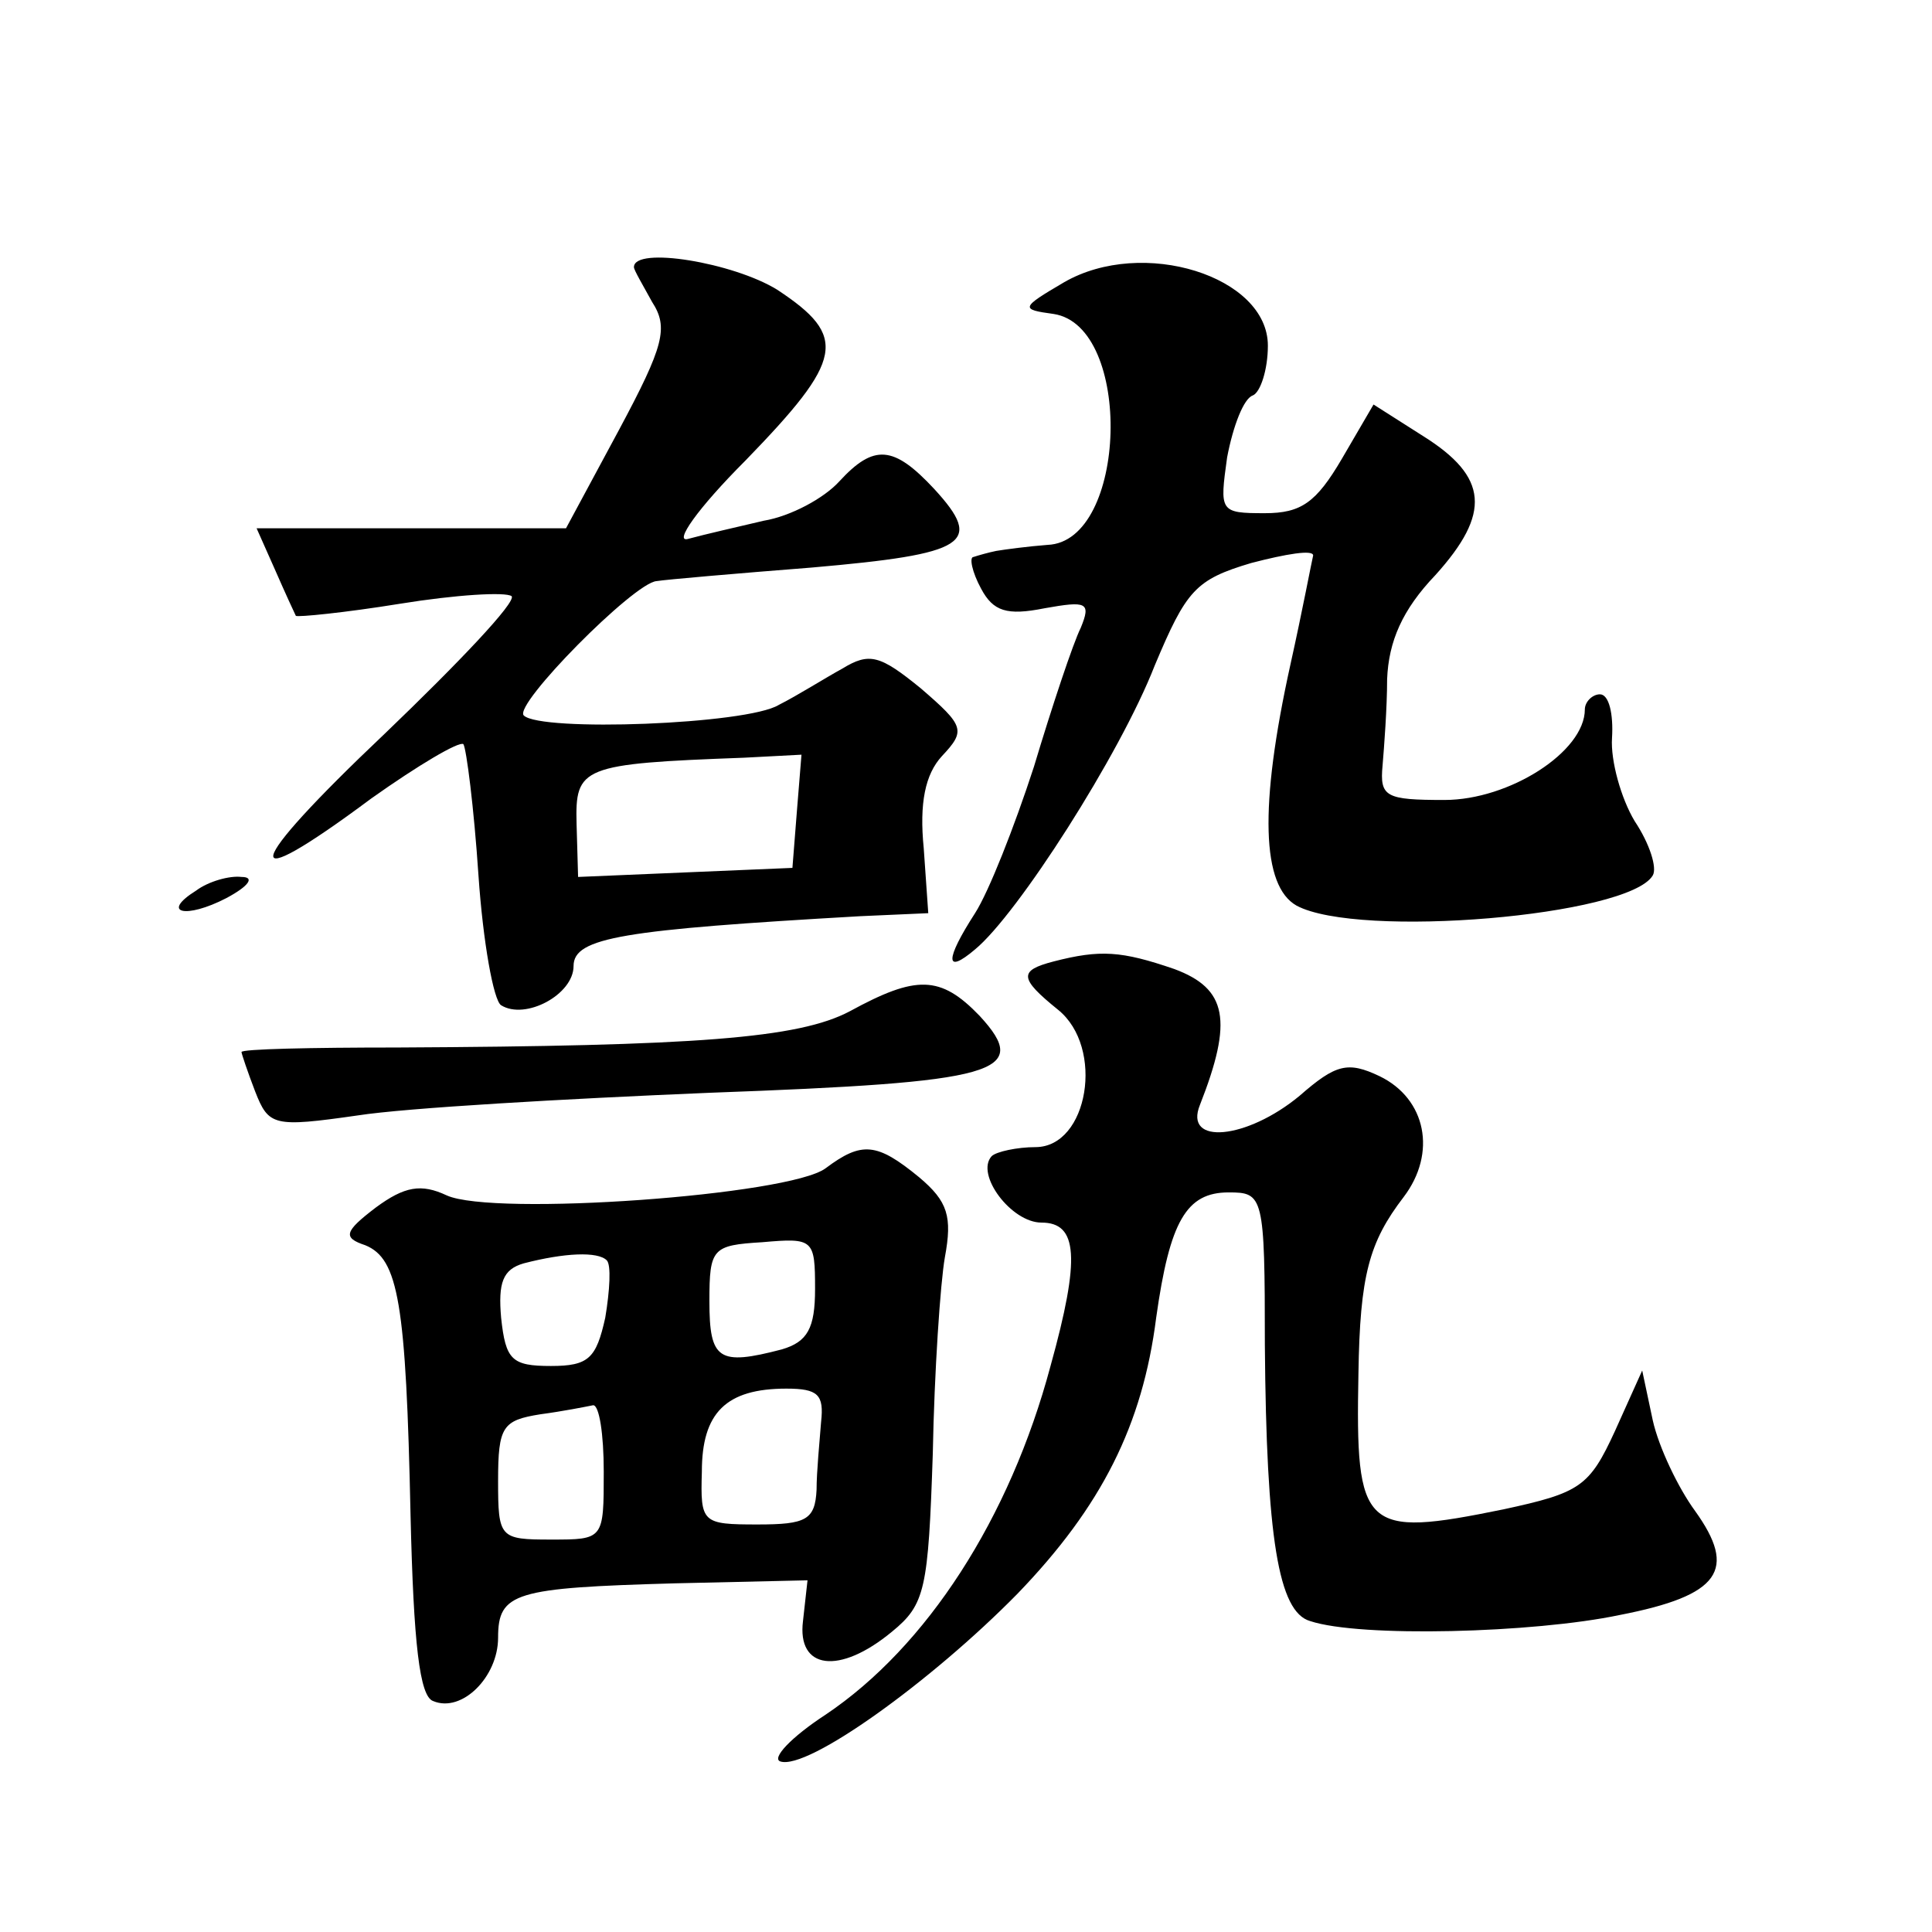 <?xml version="1.0" standalone="no"?>
<!DOCTYPE svg PUBLIC "-//W3C//DTD SVG 20010904//EN"
 "http://www.w3.org/TR/2001/REC-SVG-20010904/DTD/svg10.dtd">
<svg version="1.0" xmlns="http://www.w3.org/2000/svg"
 width="128pt" height="128pt" viewBox="0 0 128 128"
 preserveAspectRatio="xMidYMid meet">
<g transform="translate(0,128) scale(0.1,-0.1)"
fill="#0" stroke="none">
<path d="M420 1103 c0 -2 6 -12 12 -23 11 -17 8 -29 -22 -85 l-35 -65 -102 0 -103
0 12 -27 c7 -16 13 -29 14 -31 1 -1 32 2 69 8 37 6 70 8 74 5 3 -4 -35 -44 -84
-91 -95 -90 -99 -110 -9 -43 31 22 58 38 61 36 2 -3 7 -42 10 -87 3 -44 10 -83
15 -86 16 -10 48 7 48 26 0 19 33 24 190 33 l45 2 -3 43 c-3 30 1 49 12 61 16 17
15 20 -14 45 -27 22 -34 24 -52 13 -11 -6 -30 -18 -42 -24 -21 -13 -158 -18 -169
-7 -7 7 73 88 88 89 6 1 52 5 103 9 103 9 114 16 81 52 -27 29 -40 30 -63 5 -10
-11 -32 -23 -50 -26 -17 -4 -39 -9 -50 -12 -10 -3 6 20 38 52 65 67 68 82 21 113
-29 18 -95 29 -95 15z m108 -360 l-3 -38 -71 -3 -71 -3 -1 35 c-1 38 3 40 111 44
l38 2 -3 -37z M705 1093 c-29 -17 -29 -18 -7 -21 53 -8 49 -151 -4 -153 -13 -1
-28 -3 -34 -4 -5 -1 -12 -3 -15 -4 -3 0 -1 -10 5 -21 8 -15 17 -18 42 -13 28 5
31 4 24 -13 -5 -10 -19 -52 -31 -92 -13 -40 -30 -83 -39 -97 -20 -31 -20 -41 0
-24 28 23 96 129 119 188 21 50 27 57 64 68 23 6 41 9 41 5 -1 -4 -7 -36 -15 -72
-21 -95 -19 -147 4 -160 41 -22 220 -7 236 20 3 5 -2 21 -12 36 -9 15 -16 40 -15
55 1 16 -2 29 -8 29 -5 0 -10 -5 -10 -10 0 -28 -50 -60 -93 -60 -39 0 -43 2 -41
23 1 12 3 38 3 57 1 25 10 46 32 69 37 41 35 65 -8 92 l-33 21 -21 -36 c-17 -29
-27 -36 -51 -36 -30 0 -30 1 -25 37 4 21 11 39 17 41 5 2 10 17 10 33 0 46 -83
72 -135 42z M130 690 c-24 -15 -7 -19 20 -5 15 8 19 14 10 14 -8 1 -22 -3 -30 -9z
M698 643 c-23 -6 -23 -11 3 -32 31 -25 20 -91 -15 -91 -12 0 -26 -3 -29 -6 -11
-12 13 -44 33 -44 24 0 26 -23 6 -95 -27 -101 -82 -186 -149 -231 -23 -15 -36 -29
-30 -31 18 -6 100 53 157 111 56 58 83 112 92 183 9 64 20 83 48 83 23 0 24 -2
24 -101 1 -128 9 -177 30 -183 33 -11 148 -8 205 4 67 13 78 30 50 69 -11 15 -24
42 -28 60 l-7 33 -18 -40 c-17 -37 -23 -41 -74 -52 -93 -19 -98 -14 -96 90 1 65
7 87 30 117 22 29 15 65 -16 80 -21 10 -29 8 -53 -13 -35 -29 -77 -33 -66 -6 22
56 18 77 -17 90 -35 12 -49 13 -80 5z M563 610 c-34 -18 -102 -23 -300 -24 -57
0 -103 -1 -103 -3 0 -1 4 -13 9 -26 9 -23 12 -24 68 -16 32 5 137 11 233 15 191
7 214 13 179 51 -26 27 -42 27 -86 3z M547 506 c-24 -18 -220 -32 -251 -18 -17
8 -28 6 -47 -8 -21 -16 -22 -20 -7 -25 22 -9 27 -38 30 -179 2 -85 6 -120 15 -123
19 -8 43 16 43 42 0 30 11 33 117 36 l88 2 -3 -27 c-4 -32 24 -36 59 -7 22 18 24
28 27 118 1 54 5 113 8 130 5 27 2 37 -17 53 -28 23 -38 24 -62 6z m-7 -80 c0 -26
-5 -35 -22 -40 -42 -11 -48 -7 -48 32 0 35 2 37 35 39 34 3 35 2 35 -31z m-138
19 c3 -3 2 -20 -1 -38 -6 -27 -11 -32 -36 -32 -26 0 -30 4 -33 32 -2 23 1 32 15
36 27 7 49 8 55 2z m142 -107 c-1 -13 -3 -33 -3 -45 -1 -20 -7 -23 -39 -23 -37
0 -38 1 -37 35 0 39 16 55 56 55 21 0 25 -4 23 -22z m-144 -33 c0 -45 0 -45 -35
-45 -34 0 -35 1 -35 39 0 36 3 40 28 44 15 2 30 5 35 6 4 0 7 -19 7 -44z"/>
</g>
</svg>
